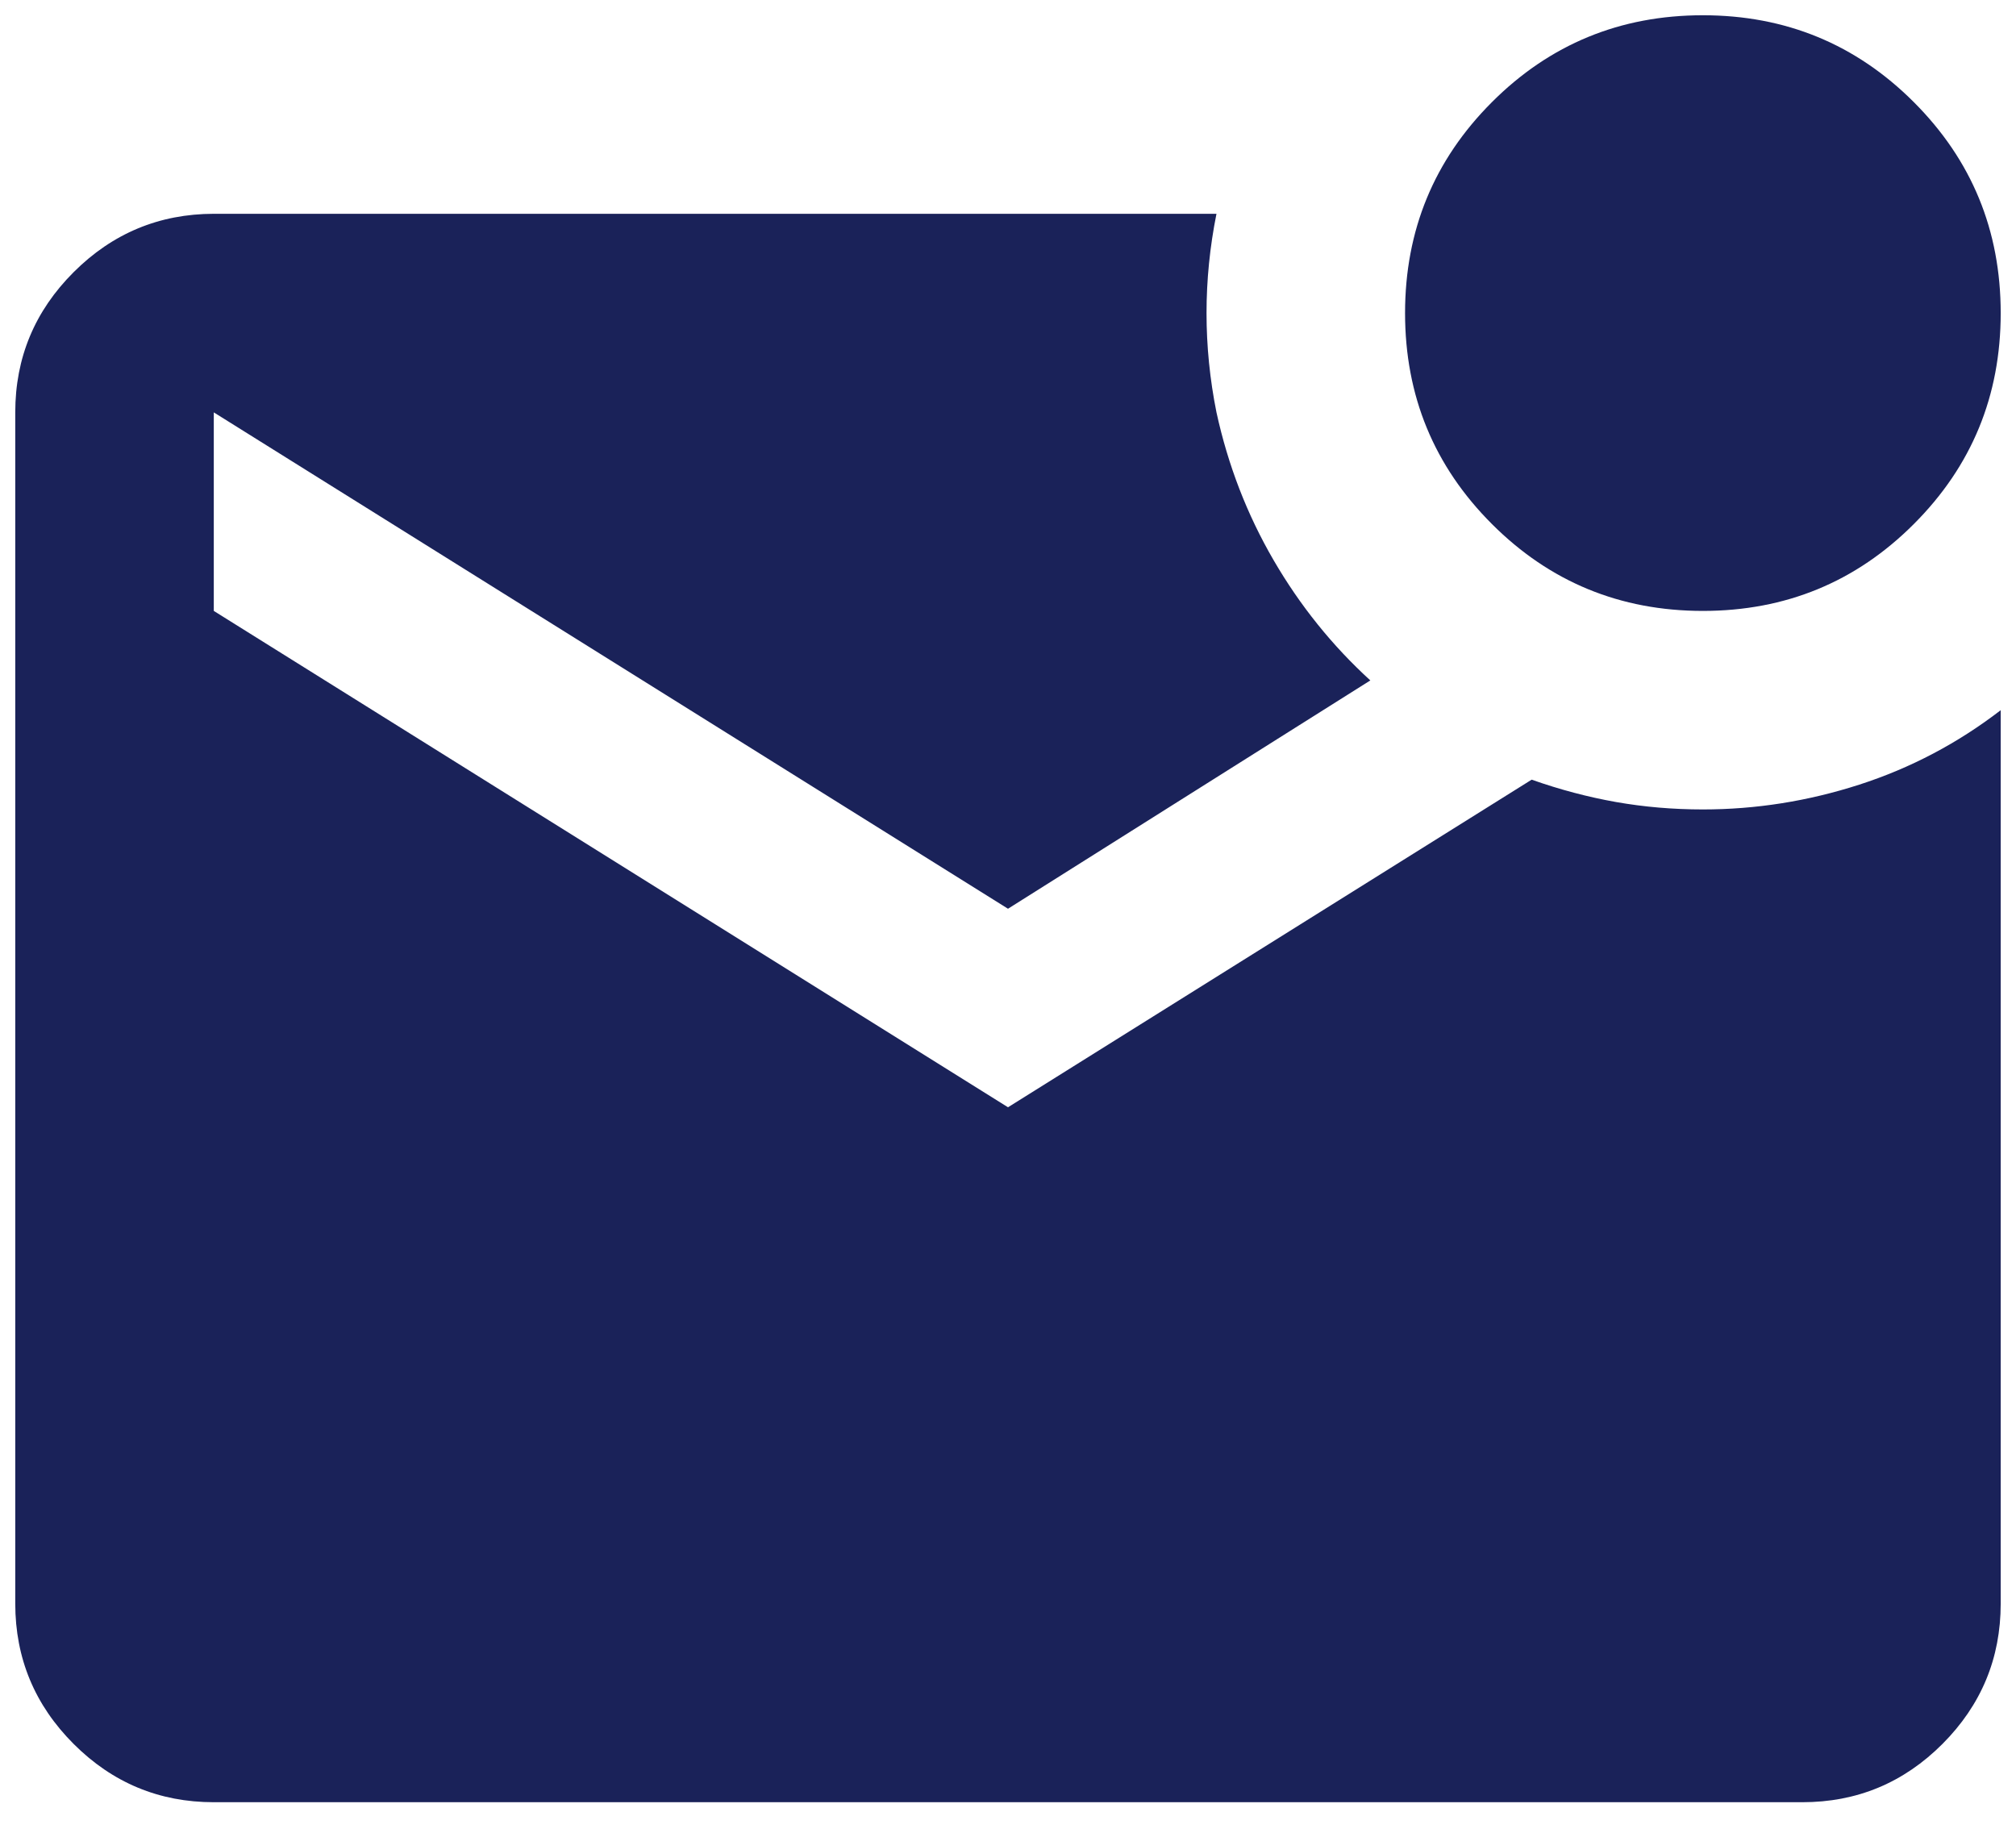 <svg width="44" height="40" viewBox="0 0 44 40" fill="none" xmlns="http://www.w3.org/2000/svg">
<path d="M37.166 13.333C35.361 13.333 33.826 12.701 32.562 11.437C31.298 10.173 30.666 8.639 30.666 6.833C30.666 5.027 31.298 3.493 32.562 2.229C33.826 0.965 35.361 0.333 37.166 0.333C38.972 0.333 40.507 0.965 41.77 2.229C43.034 3.493 43.666 5.027 43.666 6.833C43.666 8.639 43.034 10.173 41.77 11.437C40.507 12.701 38.972 13.333 37.166 13.333ZM4.666 39.333C3.475 39.333 2.455 38.909 1.607 38.061C0.759 37.213 0.334 36.193 0.333 35V9C0.333 7.808 0.758 6.788 1.607 5.94C2.456 5.092 3.476 4.668 4.666 4.666H26.55C26.405 5.389 26.333 6.111 26.333 6.833C26.333 7.555 26.405 8.277 26.55 9C26.802 10.155 27.218 11.23 27.796 12.224C28.373 13.217 29.078 14.093 29.908 14.85L22 19.833L4.666 9V13.333L22 24.166L33.429 17.016C34.043 17.233 34.657 17.395 35.27 17.504C35.884 17.612 36.516 17.666 37.166 17.666C38.322 17.666 39.459 17.486 40.579 17.125C41.698 16.764 42.727 16.222 43.666 15.5V35C43.666 36.191 43.242 37.212 42.395 38.061C41.547 38.91 40.526 39.334 39.333 39.333H4.666Z" fill="#1A2259"/>
</svg>
